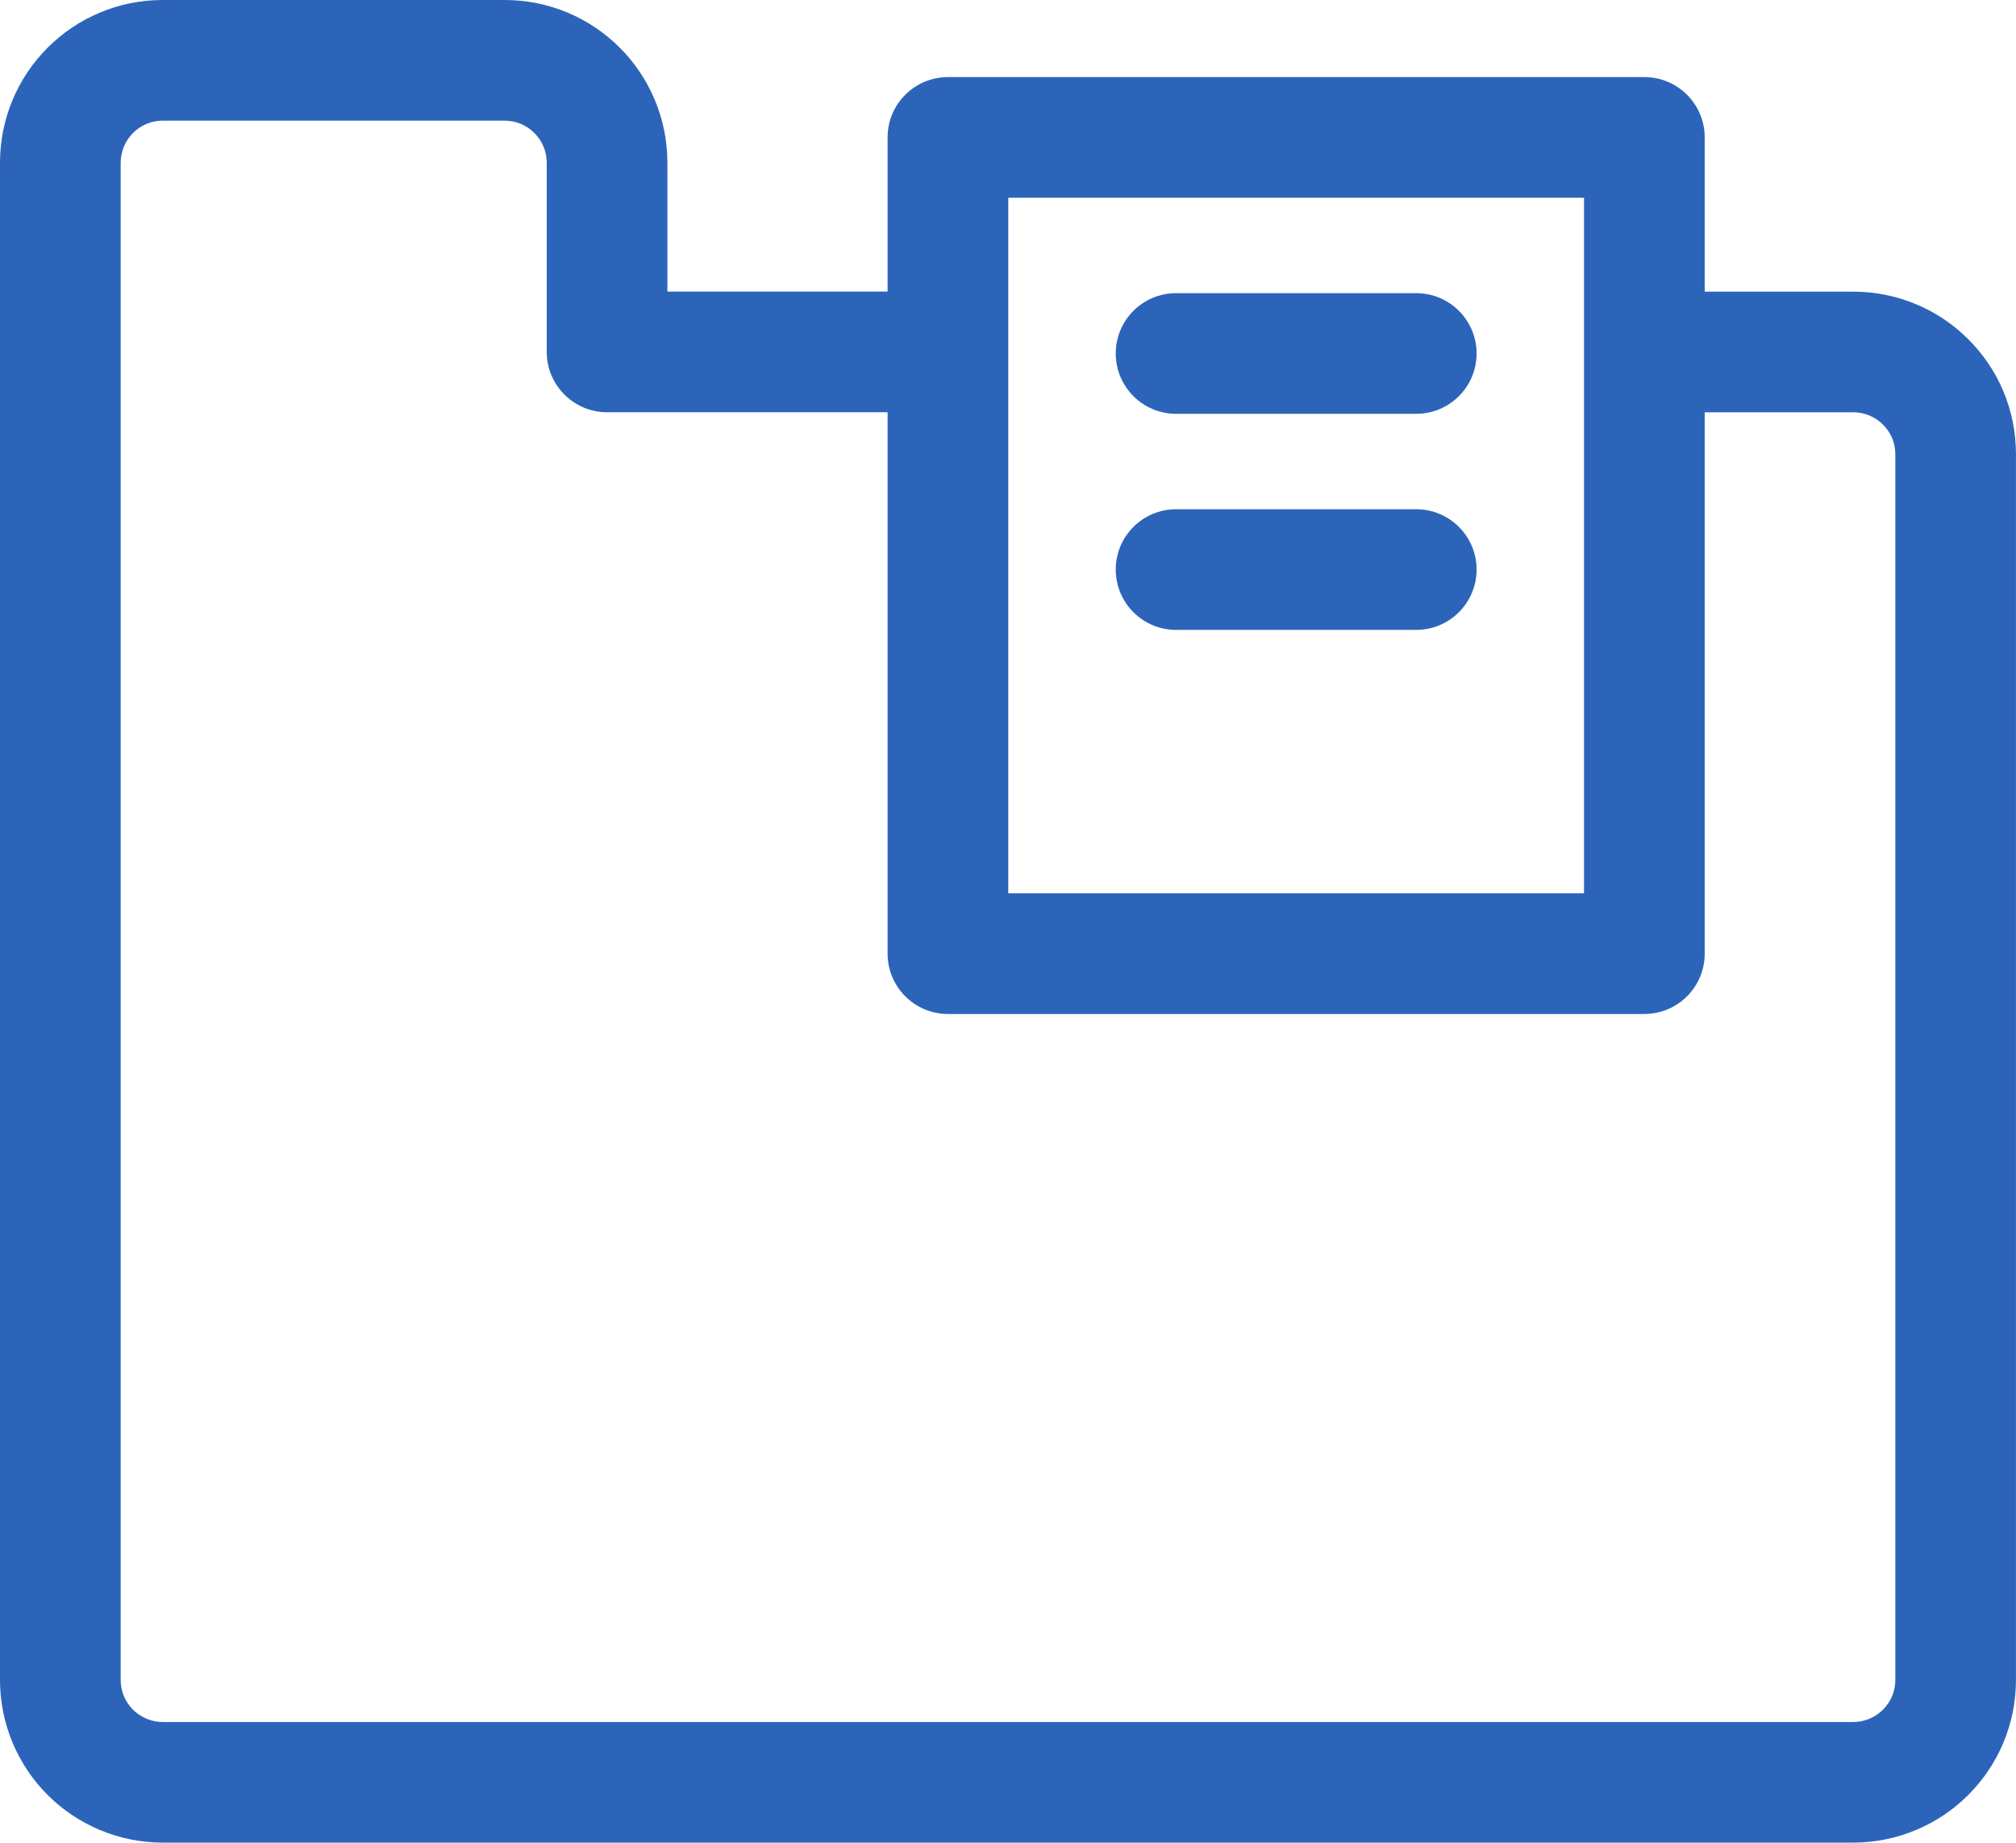<?xml version="1.0" encoding="utf-8"?>
<!-- Generator: Adobe Illustrator 15.0.0, SVG Export Plug-In . SVG Version: 6.00 Build 0)  -->
<!DOCTYPE svg PUBLIC "-//W3C//DTD SVG 1.1//EN" "http://www.w3.org/Graphics/SVG/1.1/DTD/svg11.dtd">
<svg version="1.1" id="타이틀" xmlns="http://www.w3.org/2000/svg" xmlns:xlink="http://www.w3.org/1999/xlink" x="0px" y="0px"
	 width="50.119px" height="45.819px" viewBox="0 0 50.119 45.819" enable-background="new 0 0 50.119 45.819" xml:space="preserve">
<path fill="#2C64BA" d="M46.071,45.819H4.046c-0.544,0-1.074-0.107-1.575-0.319c-0.484-0.205-0.918-0.496-1.287-0.866
	c-0.372-0.373-0.662-0.805-0.866-1.287C0.106,42.844,0,42.314,0,41.771V4.053c0-0.544,0.106-1.074,0.315-1.574
	c0.206-0.487,0.496-0.919,0.866-1.29c0.374-0.374,0.807-0.666,1.289-0.87C2.97,0.107,3.5,0,4.046,0h8.499
	c0.546,0,1.077,0.107,1.576,0.318c0.482,0.204,0.915,0.496,1.287,0.868c0.37,0.369,0.661,0.803,0.866,1.287
	c0.211,0.502,0.318,1.032,0.318,1.579v3.199h6.245c0.828,0,1.5,0.672,1.5,1.5s-0.672,1.5-1.5,1.5h-7.745c-0.828,0-1.5-0.672-1.5-1.5
	V4.053c0-0.144-0.027-0.283-0.082-0.412c-0.054-0.125-0.129-0.238-0.224-0.333c-0.096-0.096-0.212-0.174-0.334-0.226
	C12.824,3.027,12.688,3,12.545,3H4.046C3.904,3,3.768,3.027,3.639,3.082C3.517,3.134,3.4,3.212,3.305,3.308
	c-0.093,0.094-0.172,0.21-0.224,0.334C3.028,3.769,3,3.908,3,4.053v37.718c0,0.143,0.027,0.281,0.082,0.411
	c0.051,0.121,0.13,0.237,0.225,0.333c0.093,0.093,0.206,0.168,0.332,0.222c0.13,0.056,0.267,0.083,0.407,0.083h42.025
	c0.142,0,0.279-0.028,0.41-0.083c0.123-0.053,0.235-0.128,0.331-0.224s0.174-0.212,0.226-0.334c0.054-0.127,0.081-0.266,0.081-0.408
	V11.297c0-0.143-0.027-0.28-0.082-0.41c-0.051-0.119-0.126-0.23-0.225-0.329c-0.096-0.096-0.208-0.171-0.332-0.224
	c-0.128-0.055-0.267-0.082-0.409-0.082h-3.745c-0.828,0-1.5-0.672-1.5-1.5s0.672-1.5,1.5-1.5h3.745c0.545,0,1.075,0.107,1.576,0.318
	c0.483,0.204,0.916,0.495,1.286,0.866c0.373,0.373,0.665,0.805,0.868,1.285c0.211,0.503,0.317,1.032,0.317,1.575v30.474
	c0,0.544-0.106,1.073-0.316,1.573c-0.205,0.485-0.497,0.918-0.869,1.29c-0.37,0.371-0.803,0.662-1.285,0.866
	C47.146,45.712,46.615,45.819,46.071,45.819z"/>
<g>
	<path fill="#2C64BA" d="M40.88,25.214H23.566c-0.828,0-1.5-0.672-1.5-1.5V3.417c0-0.828,0.672-1.5,1.5-1.5H40.88
		c0.828,0,1.5,0.672,1.5,1.5v20.297C42.38,24.542,41.708,25.214,40.88,25.214z M25.066,22.214H39.38V4.917H25.066V22.214z"/>
	<path fill="#2C64BA" d="M35.209,10.29h-5.971c-0.828,0-1.5-0.672-1.5-1.5s0.672-1.5,1.5-1.5h5.971c0.828,0,1.5,0.672,1.5,1.5
		S36.037,10.29,35.209,10.29z"/>
	<path fill="#2C64BA" d="M35.209,15.663h-5.971c-0.828,0-1.5-0.672-1.5-1.5s0.672-1.5,1.5-1.5h5.971c0.828,0,1.5,0.672,1.5,1.5
		S36.037,15.663,35.209,15.663z"/>
</g>
</svg>
